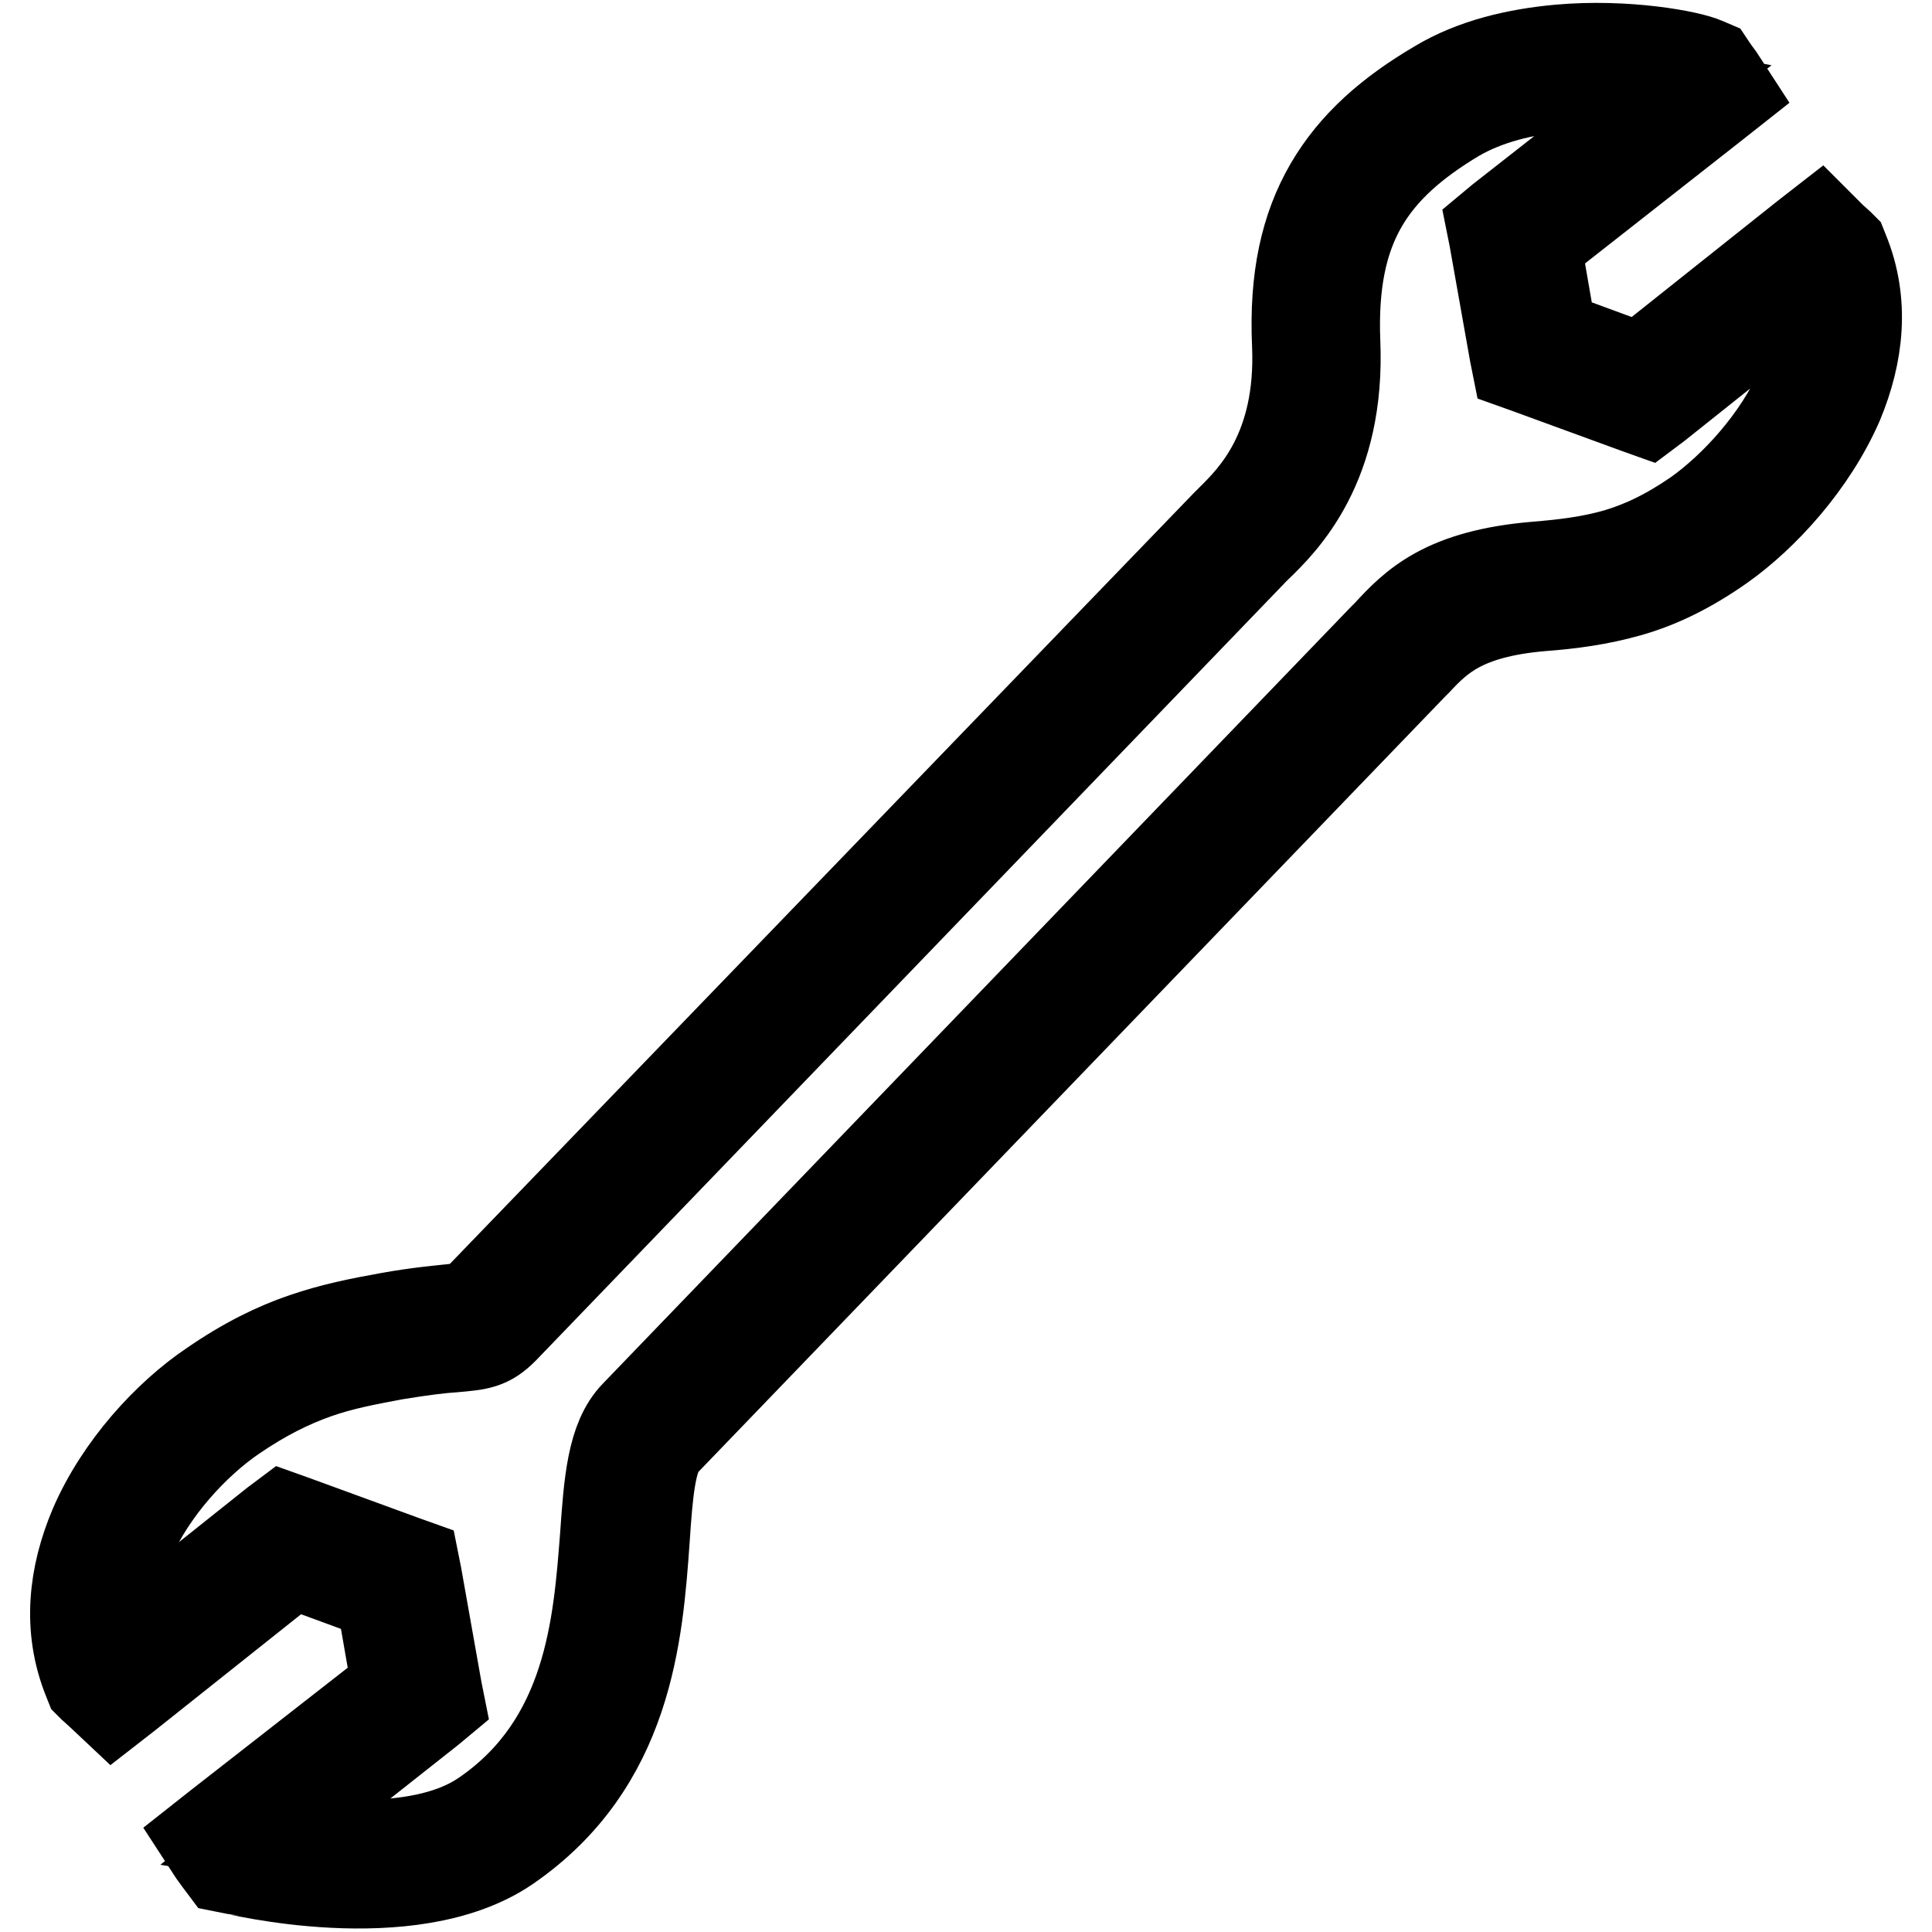<?xml version="1.0" encoding="utf-8"?>
<!-- Svg Vector Icons : http://www.onlinewebfonts.com/icon -->
<!DOCTYPE svg PUBLIC "-//W3C//DTD SVG 1.1//EN" "http://www.w3.org/Graphics/SVG/1.1/DTD/svg11.dtd">
<svg version="1.1" xmlns="http://www.w3.org/2000/svg" xmlns:xlink="http://www.w3.org/1999/xlink" x="0px" y="0px" viewBox="0 0 256 256" enable-background="new 0 0 256 256" xml:space="preserve">
<g> <path stroke-width="12" fill-opacity="0" stroke="#000000"  d="M244.3,33.3l-0.2-0.5l-0.4-0.4l-1-0.9l-1.6-1.6l-1.8,1.4l-22,17.5l-11.7-4.3l-2.1-12.1l23.7-18.6l1.9-1.5 l-1.3-2L227,9.2l-0.4-0.6l-0.7-0.3c-2-0.9-10.4-2.5-19.3-1.7c-5.5,0.5-11.3,1.8-16.1,4.7c-6.3,3.7-11.1,7.9-14.3,13.4 c-3.2,5.5-4.7,12.2-4.3,21c0.6,14-5.9,20.3-8.7,23.1l-0.8,0.8L63,172.6c-0.6,0.6-1.3,0.7-3.3,0.9c-1.8,0.2-4.3,0.4-8.2,1.1 c-3.9,0.7-7.4,1.4-11.2,2.7c-3.8,1.3-7.7,3.2-12.2,6.3c-5.8,3.9-12.2,10.8-15.6,18.7c-2.7,6.4-3.6,13.4-0.8,20.3l0.2,0.5l0.4,0.4 l1,0.9l1.7,1.6l1.8-1.4l22-17.5l11.7,4.3l2.1,12.1L28.9,242l-1.9,1.5l1.3,2l0.8,1.1l0.6,0.8l1,0.2c0.1,0,23.6,5.9,36.5-2.9 c16-11,17.3-28.1,18.2-40.8c0.4-6,0.8-11,2.6-12.8l99.2-103l0,0l0.5-0.5l0,0c2.9-3.1,6.2-6.4,16.5-7.3c4-0.3,7.7-0.8,11.6-1.9 c3.9-1.1,7.9-3,12.3-6.1c5.5-3.9,12-10.9,15.5-19C246.2,47,247.1,40.1,244.3,33.3L244.3,33.3z M238.7,51.3 c-3.1,7.1-8.9,13.3-13.8,16.8c-3.9,2.7-7.3,4.3-10.7,5.3c-3.5,1-6.9,1.4-10.5,1.7c-12.3,1-16.3,5.1-19.8,8.9l-0.5,0.5l0,0 l-99.2,103c-3.1,3.2-3.5,9-4,16.1c-0.9,11.6-2,27.3-16,36.9c-8.1,5.6-22,4-28.6,2.9L57,226.5l1.2-1l-0.3-1.5l-2.7-15.2l-0.3-1.5 l-1.4-0.5l-14.5-5.3l-1.4-0.5l-1.2,0.9l-20.7,16.5c-1.3-4.8-0.5-9.7,1.4-14.2c3-6.9,8.7-13,13.8-16.5c4.1-2.8,7.6-4.5,11-5.7 c3.4-1.2,6.7-1.8,10.4-2.5c3.7-0.6,6.1-0.9,7.8-1c3.4-0.3,4.6-0.4,6.6-2.4l99.2-103c0.4-0.4,0.5-0.6,0.7-0.7 c3.4-3.3,11-10.8,10.3-27.1c-0.3-7.7,0.9-13.5,3.6-18.2c2.7-4.7,6.9-8.3,12.4-11.6c4.1-2.4,9.1-3.6,13.9-4c5.5-0.5,10.6,0,13.8,0.6 l-21.7,17l-1.2,1l0.3,1.5l2.7,15.2l0.3,1.5l1.4,0.5l14.5,5.3l1.4,0.5l1.2-0.9l20.7-16.5C241.4,42,240.6,46.8,238.7,51.3L238.7,51.3 z"/></g>
</svg>
